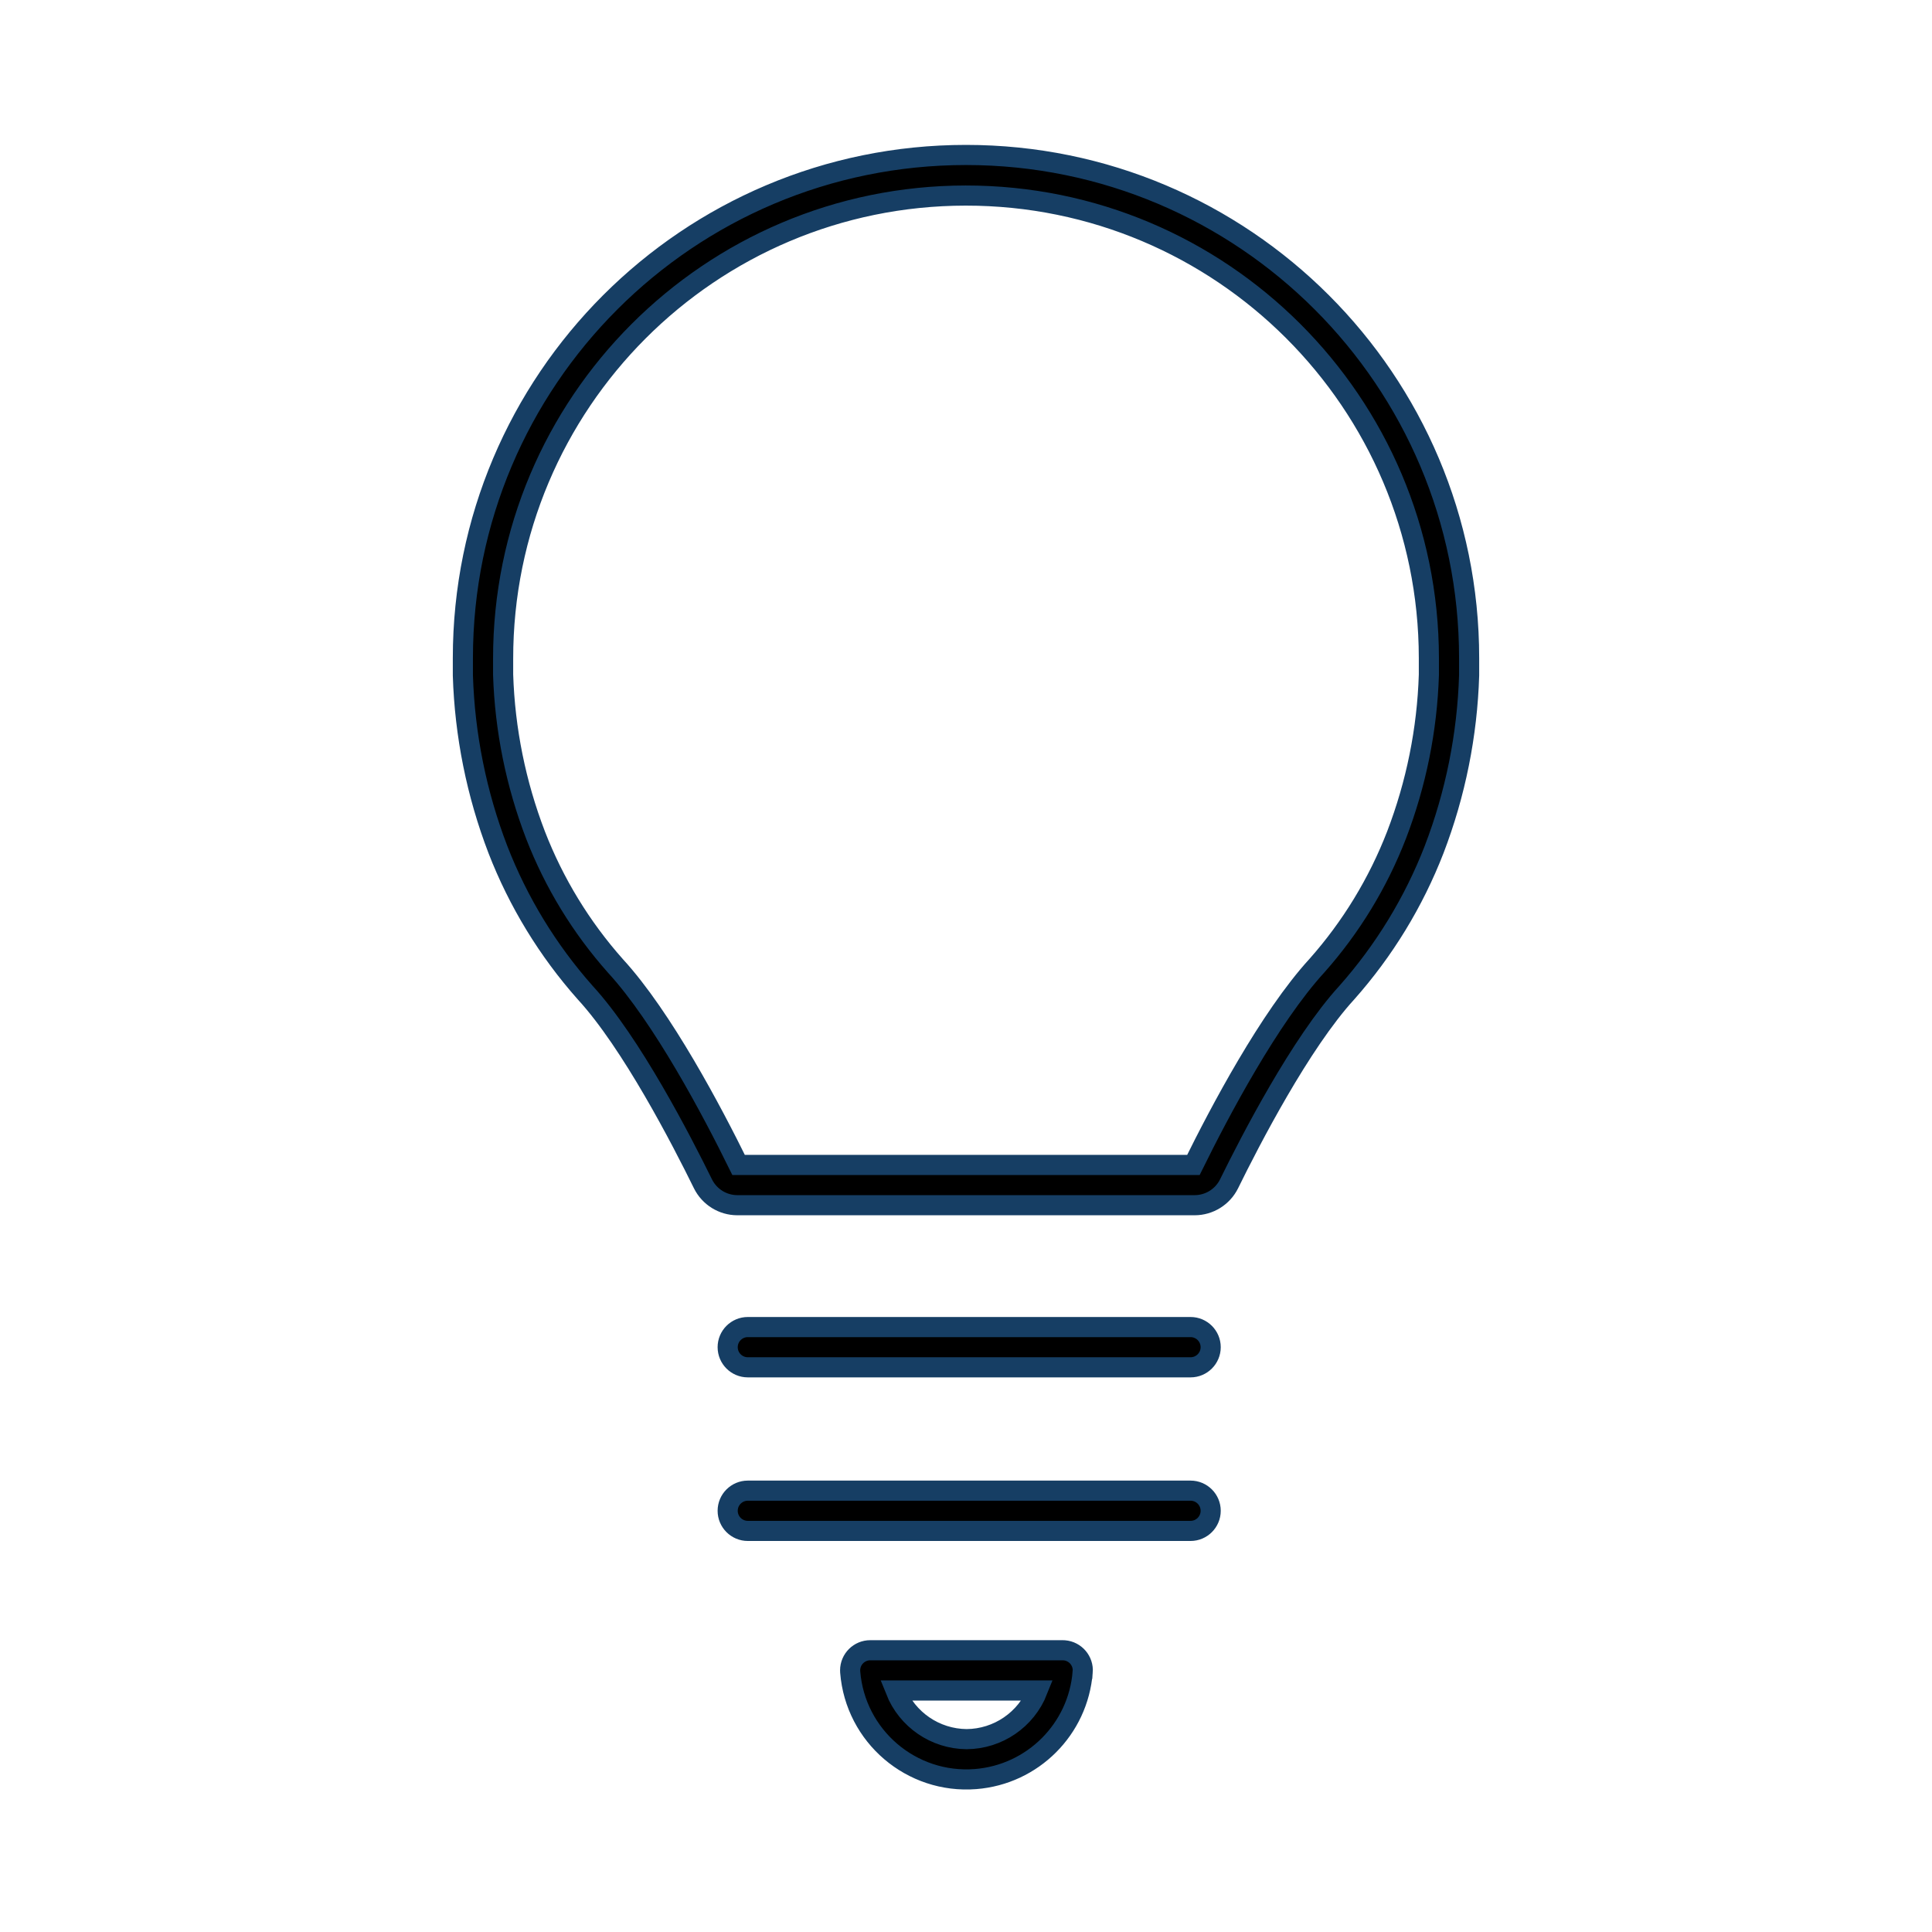 <svg width="96" height="96" xmlns="http://www.w3.org/2000/svg" xmlns:xlink="http://www.w3.org/1999/xlink" xml:space="preserve" overflow="hidden"><g transform="translate(-416 -167)"><path d="M477.071 225.824C478.131 223.664 480.631 218.824 482.921 216.324 484.779 214.23 486.249 211.822 487.261 209.212 488.322 206.445 488.909 203.519 489 200.557L489 199.7C489 185.893 477.807 174.7 464 174.7 450.193 174.7 439 185.893 439 199.7L439 200.56C439.091 203.521 439.679 206.447 440.74 209.213 441.752 211.823 443.222 214.231 445.08 216.325 447.37 218.815 449.87 223.667 450.93 225.825 451.253 226.475 451.915 226.886 452.641 226.886L475.36 226.886C476.086 226.886 476.749 226.474 477.071 225.824ZM475.3 224.885 452.7 224.885C451.41 222.261 448.925 217.545 446.579 214.994 444.879 213.081 443.535 210.88 442.61 208.494 441.632 205.946 441.087 203.253 441 200.525L441 199.734C440.991 187.031 451.28 176.726 463.983 176.717 476.686 176.708 486.991 186.997 487 199.7L487 200.529C486.914 203.253 486.371 205.944 485.395 208.489 484.475 210.869 483.137 213.065 481.445 214.974 479.066 217.57 476.583 222.281 475.3 224.885Z" stroke="#163E64"/><path d="M475.158 232.941 453.158 232.941C452.606 232.941 452.158 233.389 452.158 233.941 452.158 234.493 452.606 234.941 453.158 234.941L475.158 234.941C475.71 234.941 476.158 234.493 476.158 233.941 476.158 233.389 475.71 232.941 475.158 232.941Z" stroke="#163E64"/><path d="M476.158 242.07C476.158 241.518 475.71 241.07 475.158 241.07L453.158 241.07C452.606 241.07 452.158 241.518 452.158 242.07 452.158 242.622 452.606 243.07 453.158 243.07L475.158 243.07C475.71 243.07 476.158 242.622 476.158 242.07Z" stroke="#163E64"/><path d="M469.8 250.08C469.844 249.53 469.434 249.047 468.883 249.003 468.855 249.001 468.828 249 468.8 249L459.246 249C458.694 248.998 458.245 249.444 458.243 249.997 458.243 250.025 458.244 250.053 458.246 250.081 458.498 253.271 461.288 255.653 464.478 255.401 467.318 255.176 469.574 252.921 469.798 250.081ZM464.03 253.417C462.471 253.404 461.076 252.448 460.5 251L467.561 251C466.987 252.45 465.59 253.406 464.031 253.417Z" stroke="#163E64"/></g></svg>